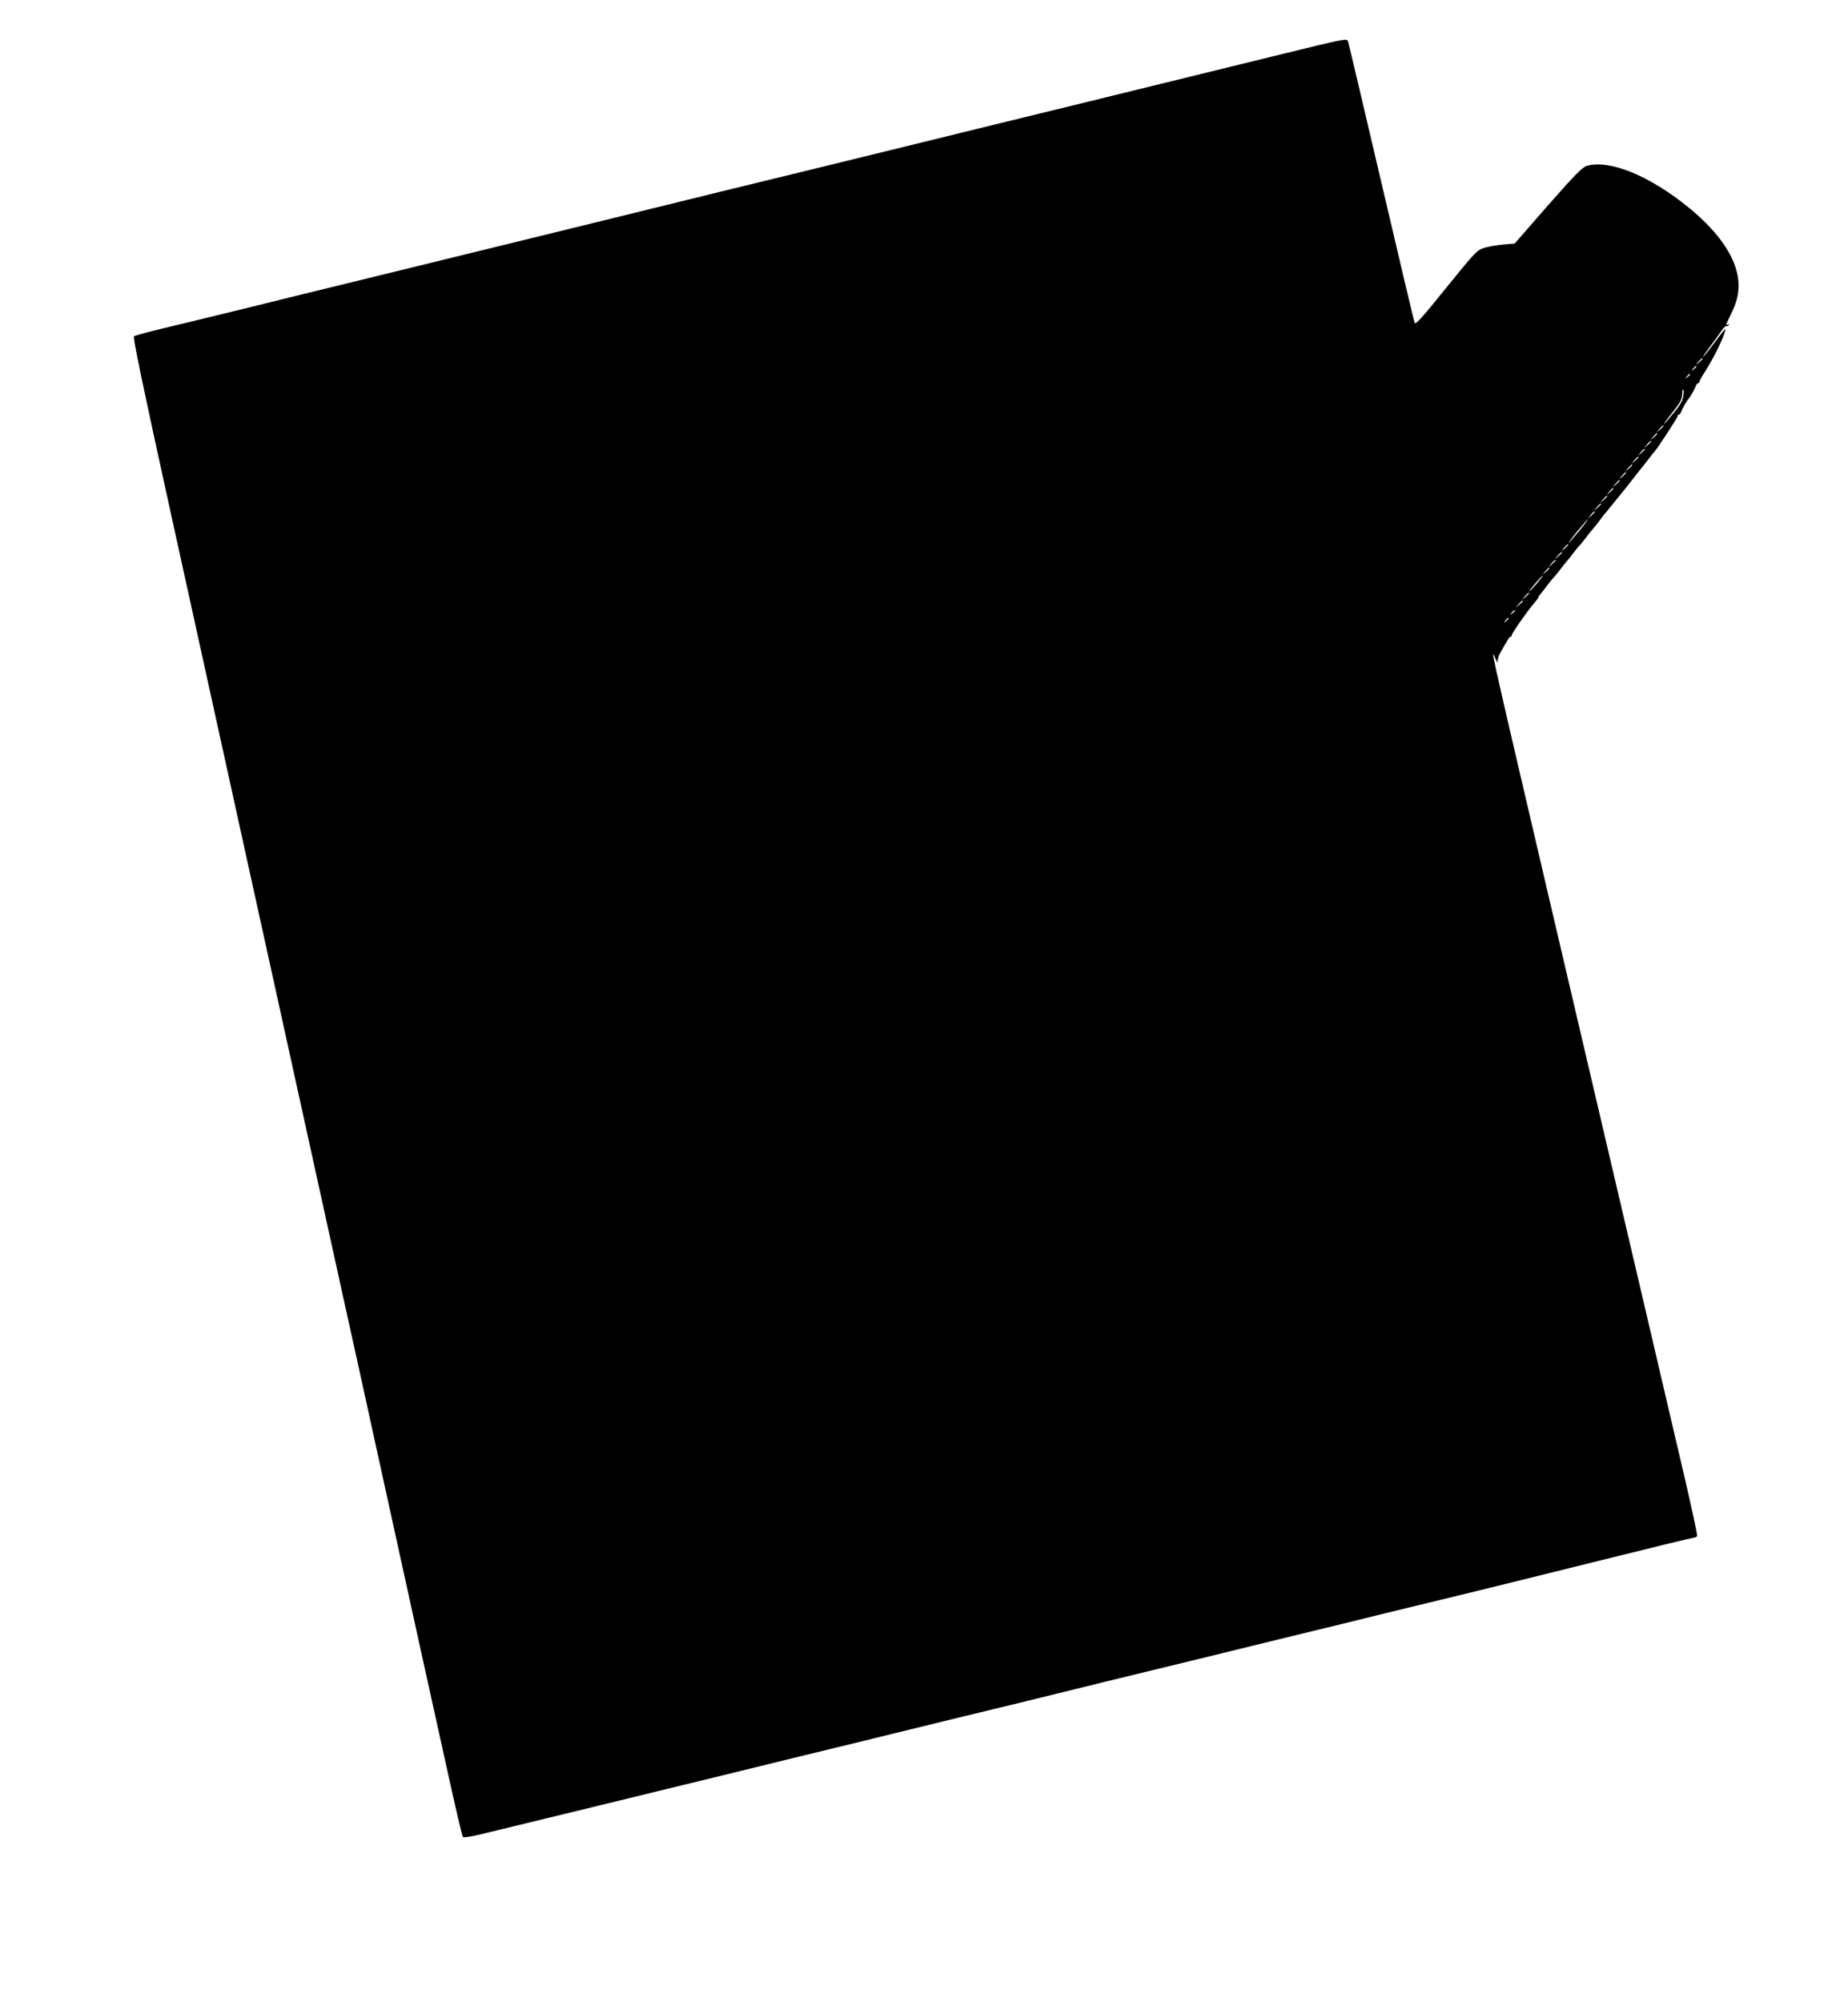 <?xml version="1.0" standalone="no"?>
<!DOCTYPE svg PUBLIC "-//W3C//DTD SVG 20010904//EN"
 "http://www.w3.org/TR/2001/REC-SVG-20010904/DTD/svg10.dtd">
<svg version="1.0" xmlns="http://www.w3.org/2000/svg"
 width="1182pt" height="1280pt" viewBox="0 0 1182 1280"
 preserveAspectRatio="xMidYMid meet">
<g transform="translate(0,1280) scale(0.1,-0.1)"
fill="#000000" stroke="none">
<path d="M8195 12453 c-1031 -253 -1544 -379 -1930 -473 -110 -27 -366 -90
-570 -140 -203 -50 -424 -104 -490 -120 -66 -16 -322 -79 -570 -139 -849 -209
-1318 -324 -1980 -486 -121 -30 -321 -79 -445 -109 -124 -30 -398 -97 -610
-150 -212 -52 -464 -113 -560 -136 -96 -23 -179 -46 -183 -50 -8 -7 55 -310
243 -1165 55 -247 153 -697 220 -1000 66 -302 165 -752 220 -1000 115 -522
292 -1326 450 -2045 61 -278 155 -707 210 -955 55 -247 149 -675 209 -950 212
-966 372 -1694 458 -2080 47 -214 89 -394 94 -399 4 -5 57 3 121 19 141 34
564 137 888 216 135 33 317 78 405 99 88 21 291 71 450 110 160 39 362 89 450
110 88 21 291 71 450 110 160 39 362 89 450 110 88 21 271 66 408 99 136 34
358 88 495 122 136 33 319 78 407 99 88 21 291 71 450 110 160 39 362 89 450
110 88 21 297 72 465 114 168 41 420 102 560 136 140 34 515 127 833 206 317
79 584 144 592 144 7 0 16 4 20 10 3 5 -35 181 -84 392 -49 211 -149 634 -220
941 -72 306 -189 806 -260 1110 -663 2830 -742 3167 -740 3190 0 7 7 -4 14
-23 11 -27 14 -30 14 -13 1 12 9 37 20 55 48 85 57 98 64 98 4 0 7 5 7 11 0
11 110 168 148 209 12 14 22 28 22 32 0 3 6 13 13 20 6 7 24 29 39 50 15 20
33 42 40 50 8 7 29 33 48 58 19 25 37 47 40 50 3 3 21 25 40 50 19 25 40 51
48 58 7 8 25 30 40 50 15 21 33 43 40 50 7 8 25 30 40 50 15 21 29 39 32 42 3
3 18 21 33 40 16 19 41 51 57 70 16 19 52 64 80 100 28 36 56 72 63 80 7 8 28
35 47 60 19 25 37 47 40 50 15 13 150 220 150 229 0 6 4 11 9 11 5 0 11 8 14
18 6 17 37 72 47 82 10 10 41 65 47 83 3 9 9 17 14 17 5 0 9 4 9 10 0 5 17 36
38 68 45 70 109 197 122 243 11 38 11 38 -69 -68 -34 -46 -64 -83 -67 -83 -3
0 15 26 39 58 24 31 56 76 72 99 15 24 31 40 36 38 4 -3 11 0 15 6 4 8 3 9 -4
5 -17 -10 -16 -7 17 60 38 78 51 127 51 190 0 153 -110 326 -315 494 -252 206
-507 311 -655 270 -28 -8 -75 -55 -249 -253 l-213 -244 -72 -6 c-39 -4 -94
-13 -121 -21 -48 -15 -56 -23 -245 -256 -157 -195 -196 -238 -202 -223 -4 10
-100 414 -213 898 -113 484 -209 889 -213 901 -7 20 -19 17 -427 -83z m2695
-1946 c0 -2 -10 -12 -22 -23 l-23 -19 19 23 c18 21 26 27 26 19z m-40 -51 c0
-2 -8 -10 -17 -17 -16 -13 -17 -12 -4 4 13 16 21 21 21 13z m-40 -50 c0 -2 -8
-10 -17 -17 -16 -13 -17 -12 -4 4 13 16 21 21 21 13z m-43 -136 c-4 -30 -20
-59 -62 -110 -32 -39 -59 -70 -62 -70 -2 0 17 27 44 60 60 76 73 98 73 133 0
15 3 27 6 27 4 0 4 -18 1 -40z m-127 -193 c0 -2 -10 -12 -22 -23 l-23 -19 19
23 c18 21 26 27 26 19z m-40 -50 c0 -2 -10 -12 -22 -23 l-23 -19 19 23 c18 21
26 27 26 19z m-40 -50 c0 -2 -10 -12 -22 -23 l-23 -19 19 23 c18 21 26 27 26
19z m-40 -50 c0 -2 -10 -12 -22 -23 l-23 -19 19 23 c18 21 26 27 26 19z m-40
-50 c0 -2 -10 -12 -22 -23 l-23 -19 19 23 c18 21 26 27 26 19z m-40 -50 c0 -2
-10 -12 -22 -23 l-23 -19 19 23 c18 21 26 27 26 19z m-40 -50 c0 -2 -10 -12
-22 -23 l-23 -19 19 23 c18 21 26 27 26 19z m-40 -50 c0 -2 -10 -12 -22 -23
l-23 -19 19 23 c18 21 26 27 26 19z m-40 -50 c0 -2 -10 -12 -22 -23 l-23 -19
19 23 c18 21 26 27 26 19z m-40 -50 c0 -2 -10 -12 -22 -23 l-23 -19 19 23 c18
21 26 27 26 19z m-40 -50 c0 -2 -10 -12 -22 -23 l-23 -19 19 23 c18 21 26 27
26 19z m-40 -50 c0 -2 -10 -12 -22 -23 l-23 -19 19 23 c18 21 26 27 26 19z
m-100 -122 c-34 -41 -64 -75 -66 -75 -3 0 22 34 56 75 34 41 64 75 66 75 3 0
-22 -34 -56 -75z m-70 -88 c0 -2 -10 -12 -22 -23 l-23 -19 19 23 c18 21 26 27
26 19z m-40 -50 c0 -2 -10 -12 -22 -23 l-23 -19 19 23 c18 21 26 27 26 19z
m-40 -50 c0 -2 -10 -12 -22 -23 l-23 -19 19 23 c18 21 26 27 26 19z m-40 -50
c0 -2 -10 -12 -22 -23 l-23 -19 19 23 c18 21 26 27 26 19z m-80 -97 c-23 -27
-44 -50 -47 -50 -3 0 14 23 37 50 23 28 44 50 47 50 3 0 -14 -22 -37 -50z
m-50 -63 c0 -2 -10 -12 -22 -23 l-23 -19 19 23 c18 21 26 27 26 19z m-40 -50
c0 -2 -10 -12 -22 -23 l-23 -19 19 23 c18 21 26 27 26 19z m-50 -61 c0 -2 -8
-10 -17 -17 -16 -13 -17 -12 -4 4 13 16 21 21 21 13z m-40 -50 c0 -2 -8 -10
-17 -17 -16 -13 -17 -12 -4 4 13 16 21 21 21 13z"/>
</g>
</svg>
